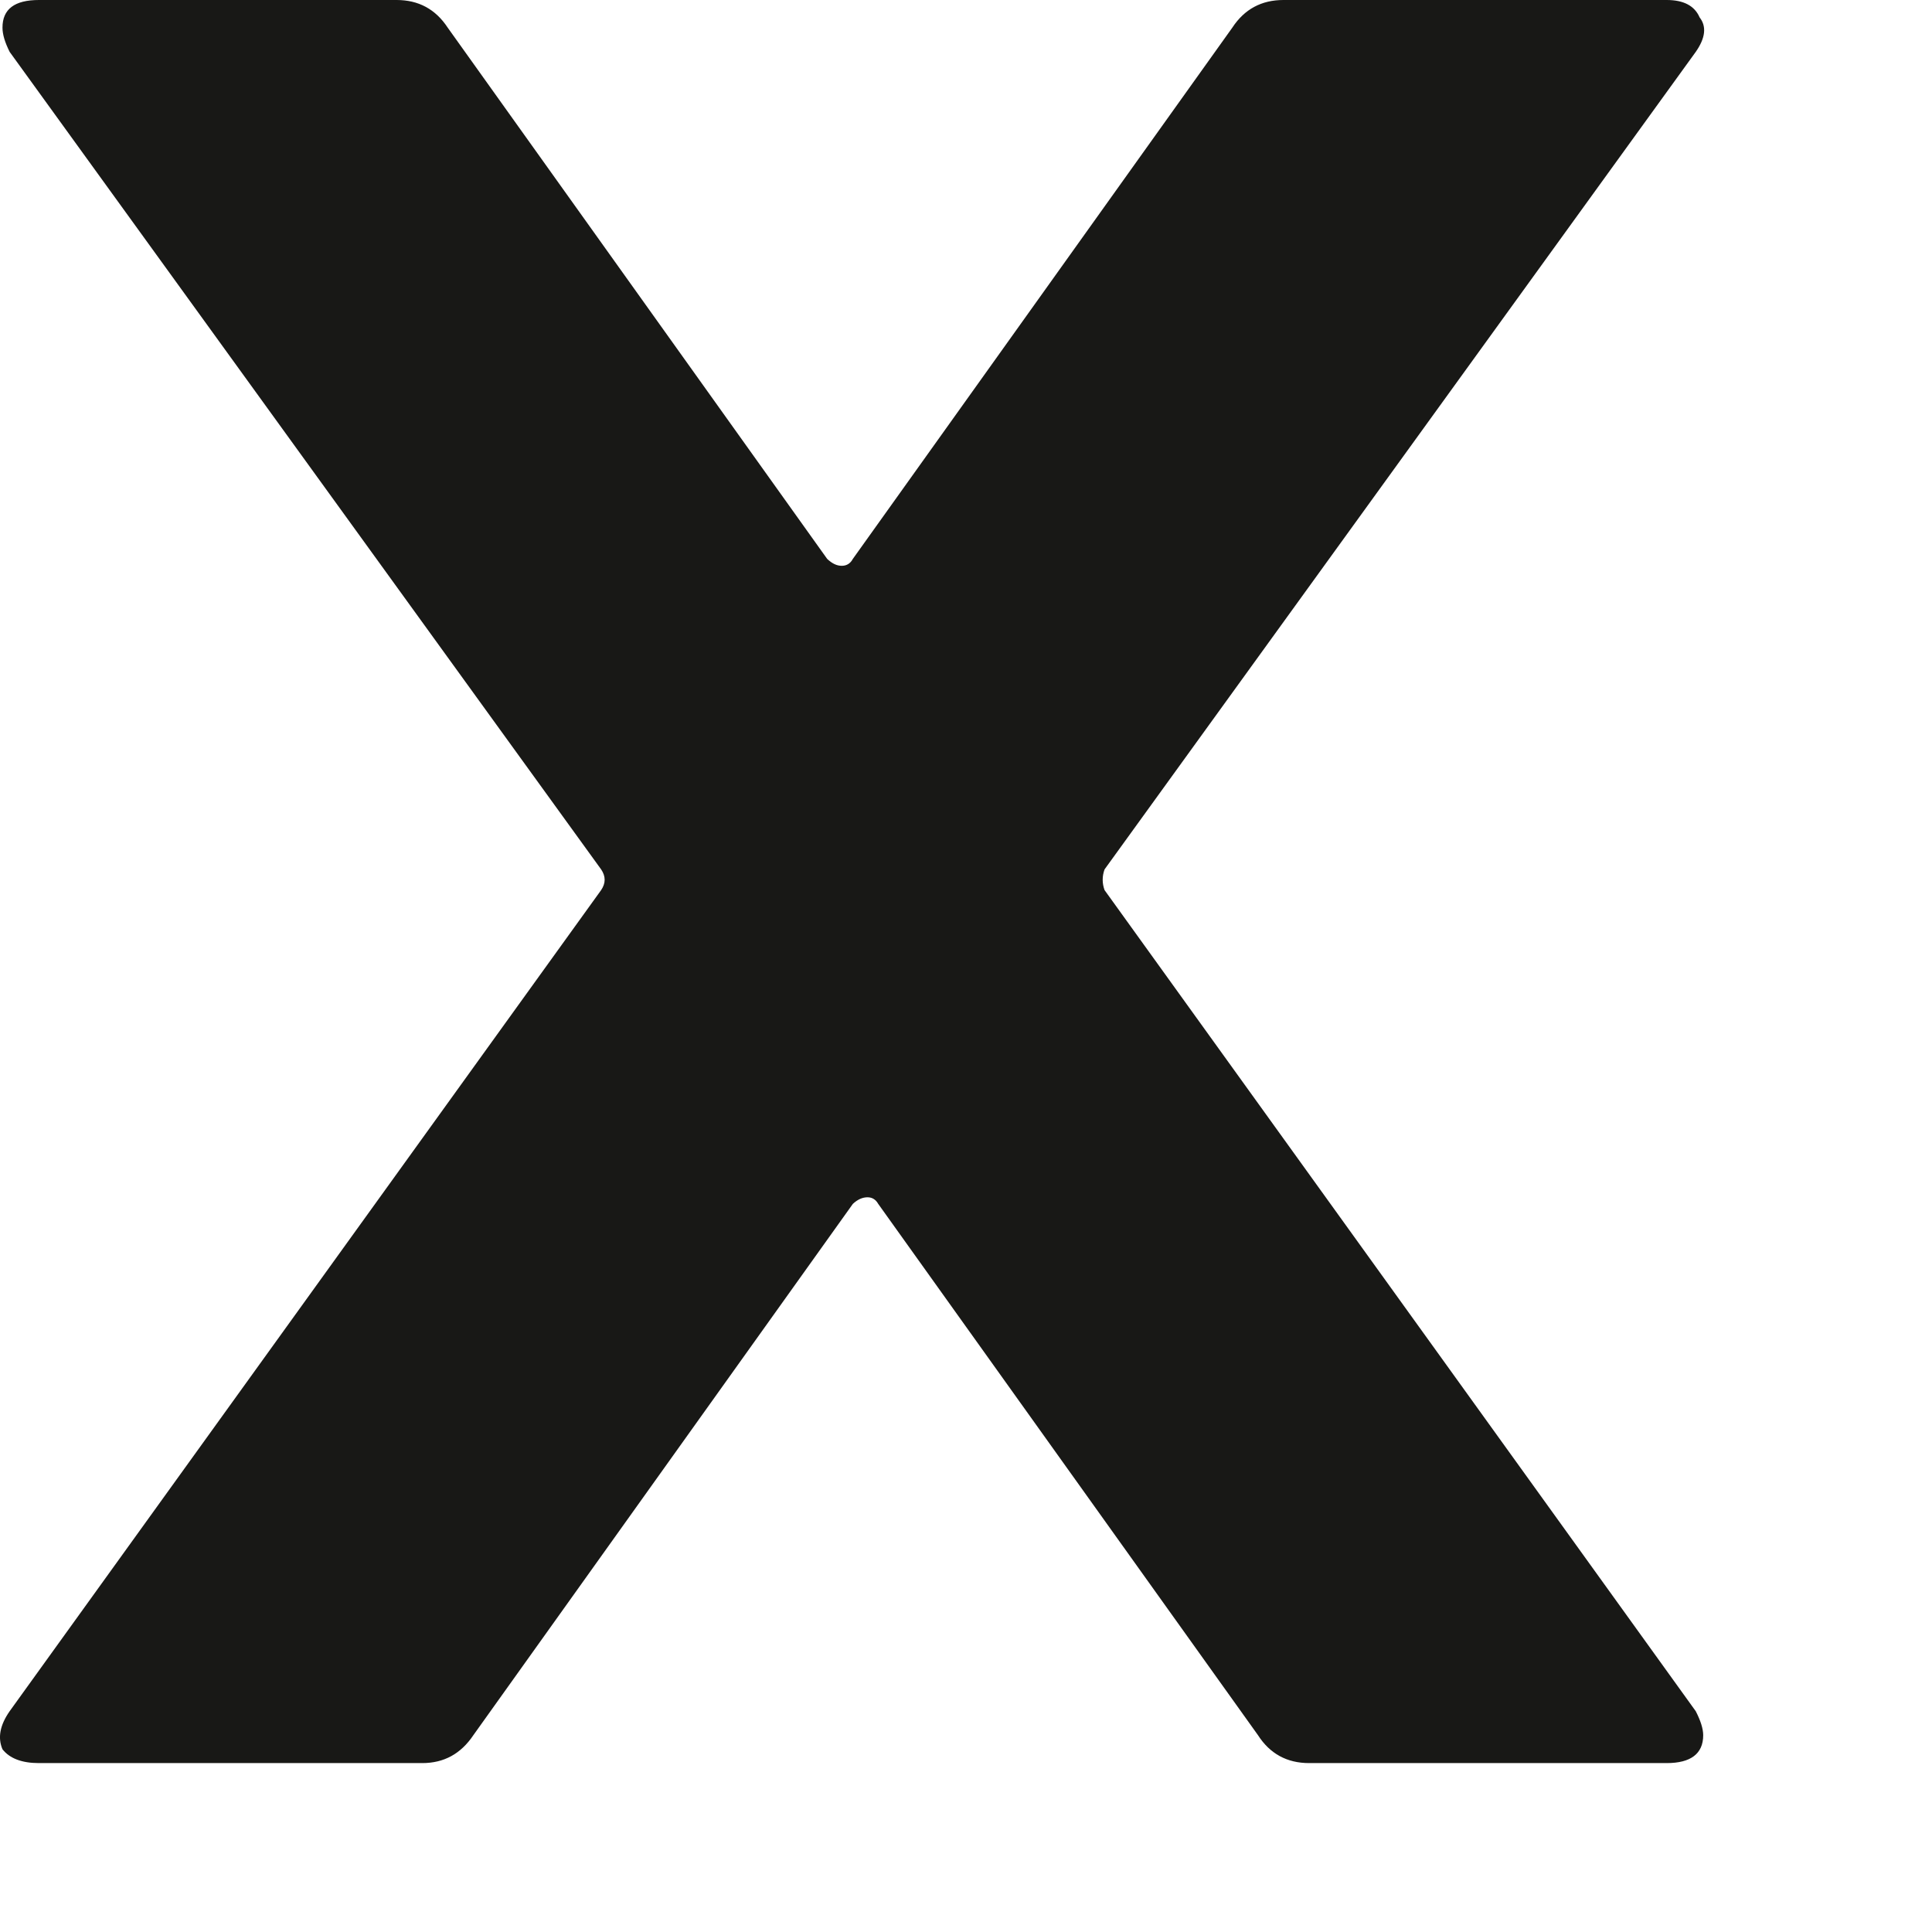 <?xml version="1.0" encoding="utf-8"?>
<svg xmlns="http://www.w3.org/2000/svg" fill="none" height="100%" overflow="visible" preserveAspectRatio="none" style="display: block;" viewBox="0 0 7 7" width="100%">
<path d="M0.141 6.388C0.079 6.388 0.035 6.371 0.009 6.338C-0.009 6.296 -0 6.25 0.035 6.2L2.178 3.225C2.195 3.2 2.195 3.175 2.178 3.15L0.035 0.188C0.018 0.154 0.009 0.125 0.009 0.1C0.009 0.033 0.053 0 0.141 0H1.437C1.516 0 1.578 0.033 1.622 0.1L2.997 2.025C3.015 2.042 3.032 2.05 3.05 2.05C3.067 2.05 3.081 2.042 3.09 2.025L4.465 0.1C4.509 0.033 4.571 0 4.65 0H6.039C6.1 0 6.14 0.021 6.158 0.063C6.184 0.096 6.179 0.138 6.144 0.188L4.002 3.15C3.993 3.175 3.993 3.2 4.002 3.225L6.144 6.2C6.161 6.233 6.171 6.263 6.171 6.287C6.171 6.354 6.126 6.388 6.039 6.388H4.743C4.663 6.388 4.601 6.354 4.558 6.287L3.182 4.362C3.173 4.346 3.16 4.338 3.143 4.338C3.125 4.338 3.107 4.346 3.09 4.362L1.715 6.287C1.67 6.354 1.609 6.388 1.53 6.388H0.141Z" fill="#181816" id="Vector"/>
</svg>